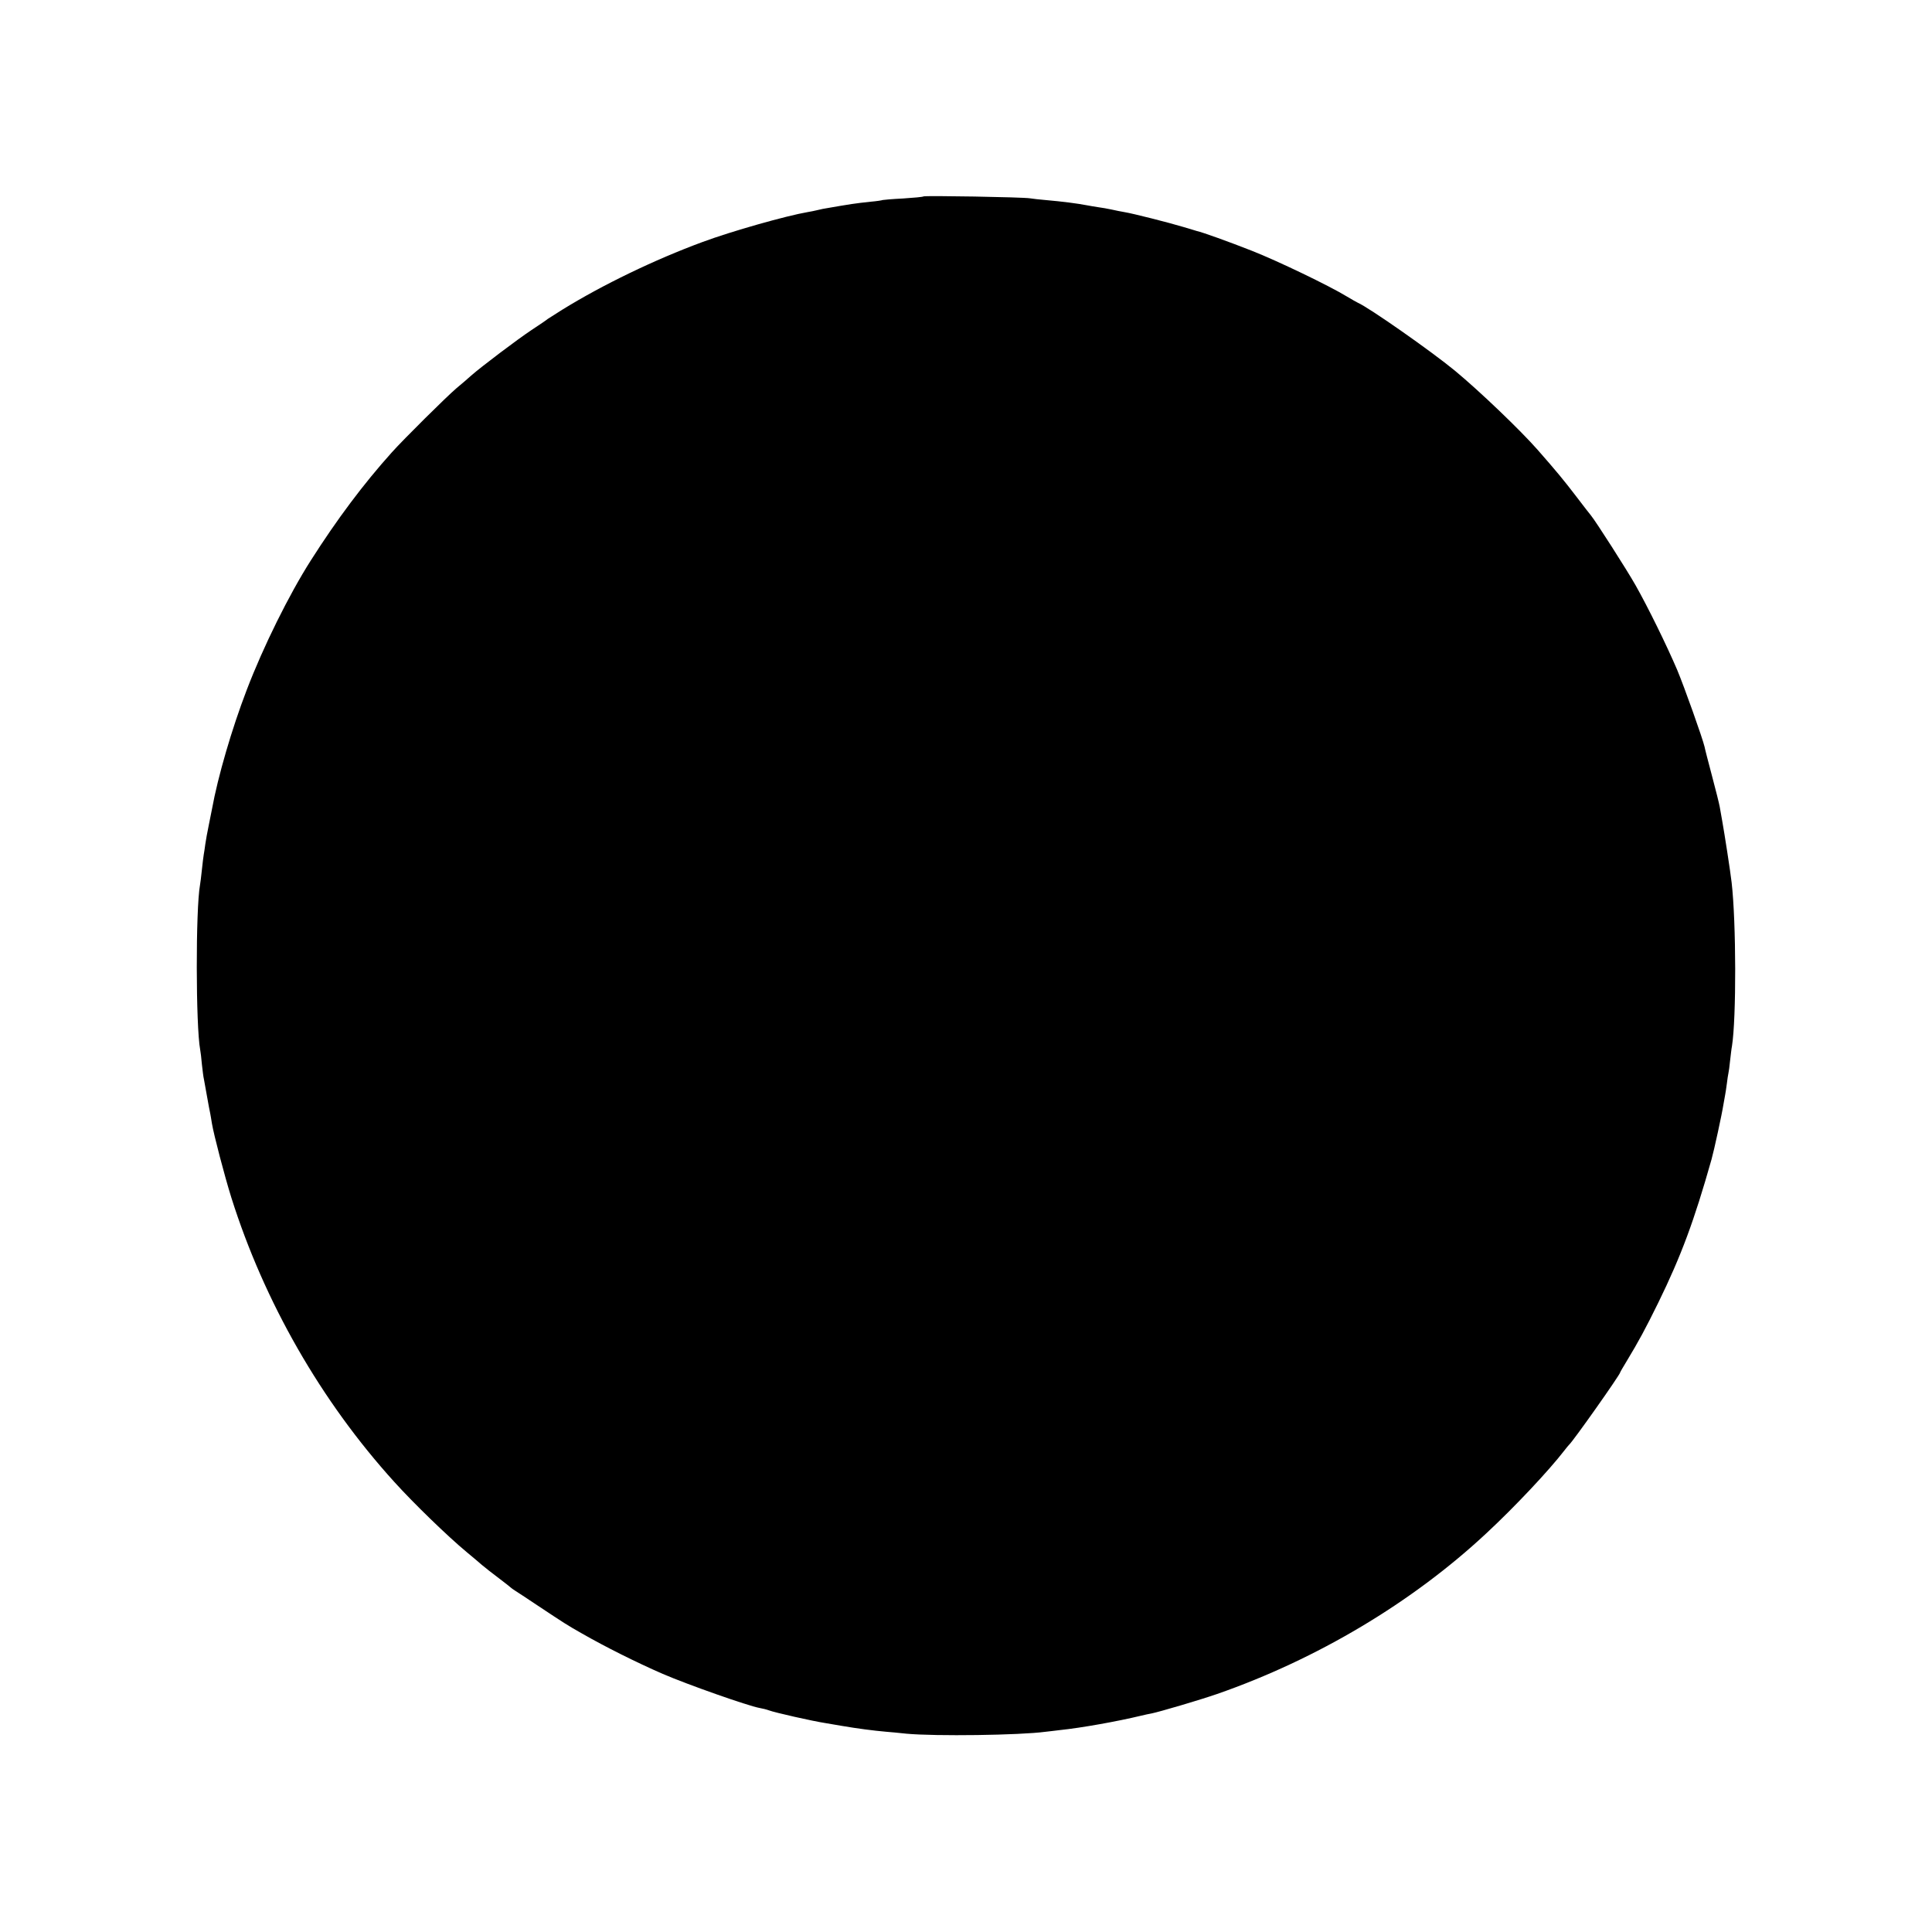 <?xml version="1.0" standalone="no"?>
<!DOCTYPE svg PUBLIC "-//W3C//DTD SVG 20010904//EN"
 "http://www.w3.org/TR/2001/REC-SVG-20010904/DTD/svg10.dtd">
<svg version="1.0" xmlns="http://www.w3.org/2000/svg"
 width="1134pt" height="1134pt" viewBox="0 0 1134 1134"
 preserveAspectRatio="xMidYMid meet">
<g transform="translate(0,1134) scale(0.1,-0.1)"
fill="#000000" stroke="none">
<path d="M5420 10187 c-3 -3 -57 -8 -119 -12 -63 -3 -117 -8 -120 -9 -4 -2
-35 -7 -71 -10 -92 -10 -108 -12 -280 -42 -14 -3 -32 -7 -40 -9 -8 -2 -31 -7
-50 -10 -123 -21 -446 -112 -618 -176 -279 -103 -584 -250 -822 -397 -41 -26
-79 -50 -85 -54 -5 -5 -48 -34 -95 -65 -83 -55 -296 -216 -355 -268 -16 -15
-55 -48 -85 -73 -61 -52 -310 -299 -380 -377 -167 -186 -322 -393 -476 -635
-128 -201 -279 -506 -376 -760 -87 -227 -169 -507 -204 -700 -3 -14 -11 -56
-19 -95 -8 -38 -17 -88 -20 -110 -3 -23 -7 -50 -9 -60 -2 -11 -7 -51 -11 -90
-4 -38 -9 -79 -11 -89 -26 -142 -25 -830 1 -968 2 -9 7 -48 10 -85 4 -37 9
-77 12 -88 2 -11 10 -56 18 -100 8 -44 16 -90 19 -101 2 -12 7 -38 10 -59 11
-66 74 -307 114 -435 193 -611 526 -1194 957 -1669 112 -124 313 -319 424
-411 30 -25 71 -59 90 -76 20 -17 65 -52 101 -79 36 -27 67 -52 70 -55 3 -3
12 -9 21 -15 9 -5 70 -46 135 -89 155 -103 175 -116 260 -164 136 -78 320
-170 474 -237 146 -63 501 -188 568 -200 17 -3 42 -9 55 -14 34 -13 260 -64
333 -75 22 -4 64 -11 94 -16 93 -16 185 -28 265 -35 17 -1 68 -6 115 -11 170
-16 667 -9 815 11 17 2 55 6 85 10 127 13 343 52 475 84 22 5 51 12 65 14 45
9 283 79 384 114 586 204 1145 537 1580 943 166 154 367 368 458 486 12 16 25
31 28 34 23 20 300 412 300 425 0 2 18 33 40 69 67 111 107 184 184 341 134
274 210 479 312 840 15 53 61 265 70 323 3 19 8 44 10 56 2 11 7 41 10 66 3
25 7 52 9 60 2 8 7 42 10 75 4 33 8 71 11 85 26 163 25 726 -2 960 -7 63 -43
294 -55 360 -5 30 -12 69 -15 85 -3 17 -23 98 -45 180 -22 83 -42 160 -44 172
-11 48 -119 352 -161 452 -63 147 -170 365 -244 496 -52 92 -234 376 -262 410
-5 5 -43 55 -86 111 -71 93 -118 150 -227 274 -101 115 -340 344 -485 464
-137 113 -505 371 -570 399 -8 4 -37 20 -65 37 -103 63 -409 210 -557 268
-132 52 -290 109 -323 116 -5 2 -41 12 -80 24 -83 25 -295 79 -345 87 -19 3
-53 10 -75 15 -22 5 -58 11 -80 14 -23 4 -52 8 -65 11 -58 11 -142 22 -245 31
-33 3 -73 7 -90 10 -39 7 -619 17 -625 11z"/>
</g>
</svg>
